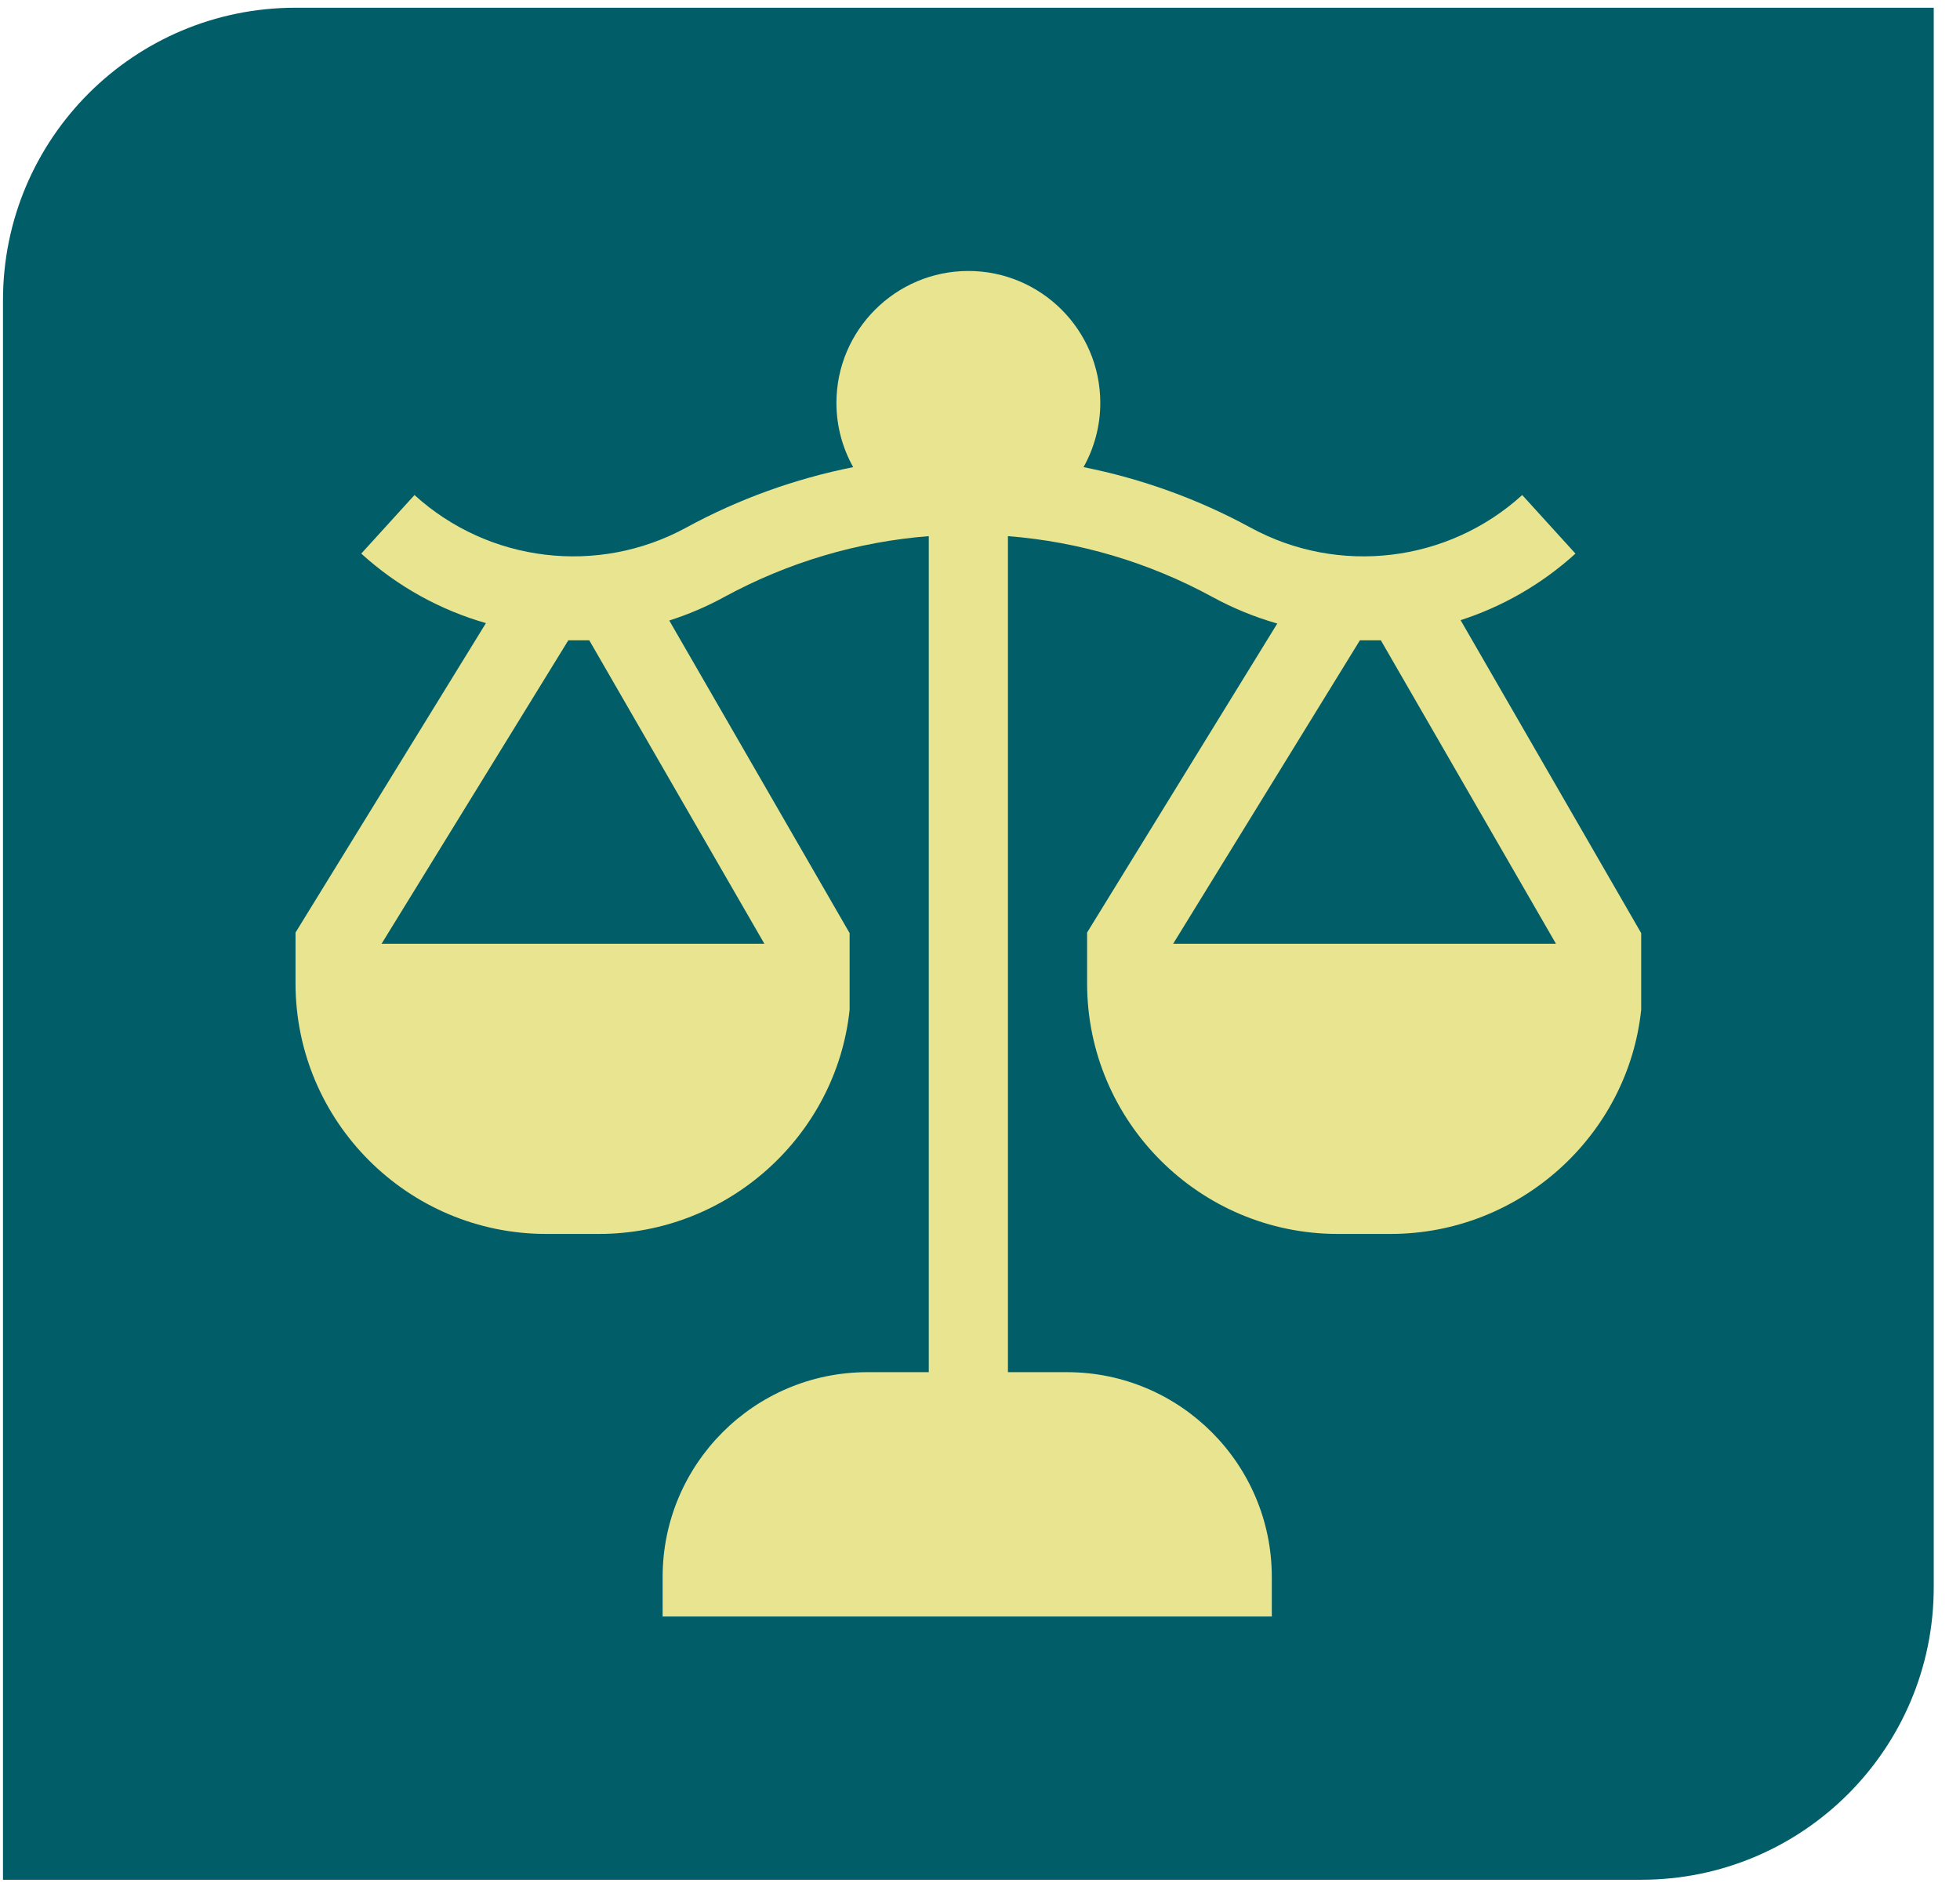 <svg width="67" height="65" viewBox="0 0 67 65" fill="none" xmlns="http://www.w3.org/2000/svg">
<path d="M0.102 10.264C0.102 4.741 4.579 0.264 10.102 0.264H66.102V54.264C66.102 59.786 61.625 64.264 56.102 64.264H0.102V10.264Z" fill="#015D68"/>
<g clip-path="url(#clip0_24_645)">
<path d="M49.929 21.202C51.356 20.74 52.698 19.978 53.855 18.926L52.035 16.924C49.494 19.234 45.761 19.681 42.747 18.037C40.959 17.062 39.029 16.367 37.039 15.97C37.403 15.319 37.612 14.57 37.612 13.774C37.612 11.287 35.589 9.264 33.102 9.264C30.616 9.264 28.592 11.287 28.592 13.774C28.592 14.57 28.801 15.319 29.165 15.97C27.175 16.367 25.245 17.062 23.458 18.037C20.443 19.681 16.71 19.234 14.169 16.924L12.349 18.926C13.597 20.061 15.06 20.857 16.611 21.303L10.102 31.881V33.617C10.102 38.341 13.946 42.185 18.671 42.185H20.475C24.895 42.185 28.591 38.821 29.043 34.519V31.901L22.878 21.214C23.519 21.009 24.147 20.743 24.753 20.412C26.956 19.211 29.338 18.518 31.749 18.329V46.911H29.651C25.791 46.911 22.651 50.051 22.651 53.911V55.264H43.475V53.911C43.475 50.051 40.335 46.911 36.475 46.911H34.455V18.329C36.866 18.518 39.249 19.211 41.451 20.412C42.163 20.8 42.905 21.101 43.662 21.317L37.161 31.881V33.617C37.161 38.341 41.005 42.185 45.73 42.185H47.533C51.954 42.185 55.65 38.821 56.102 34.519V31.901L49.929 21.202ZM13.044 32.264L19.427 21.891H20.144L26.129 32.264H13.044ZM40.103 32.264L46.486 21.891H47.203L53.188 32.264H40.103Z" fill="#E9E490"/>
</g>
<defs>
<clipPath id="clip0_24_645">
<rect width="46" height="46" fill="white" transform="translate(10.102 9.264)"/>
</clipPath>
</defs>
</svg>
